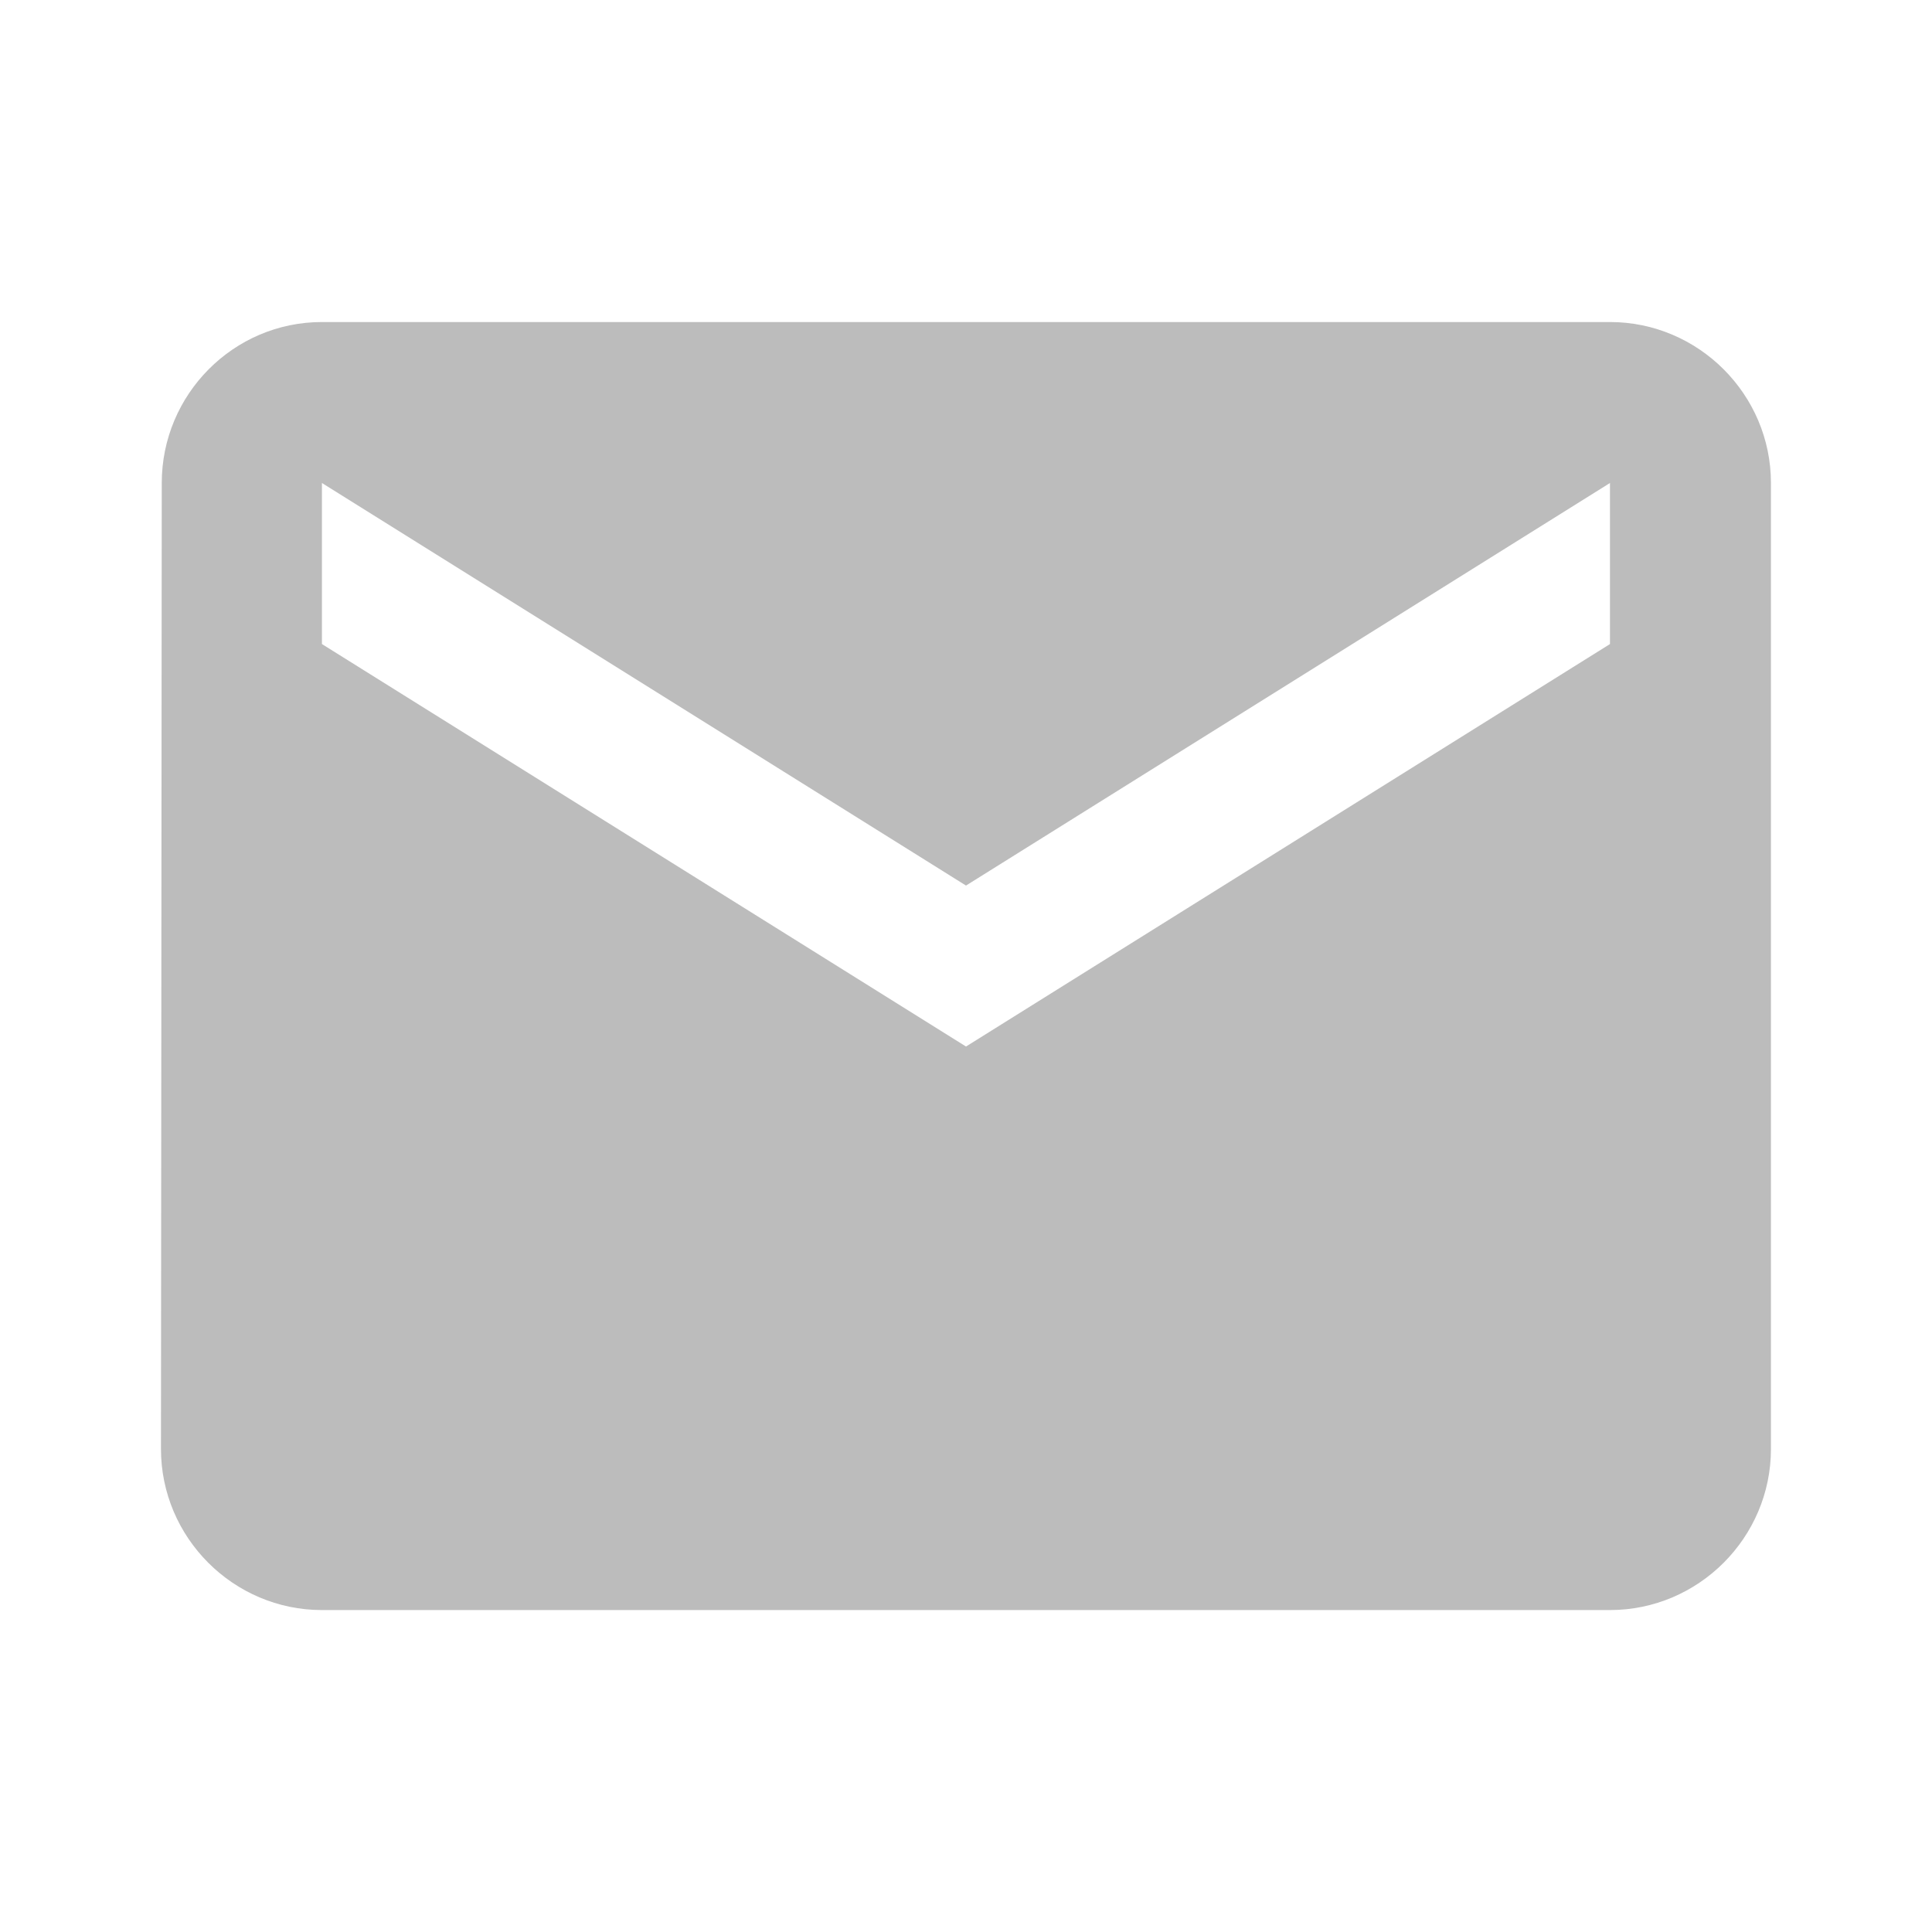 <svg width="22" height="22" viewBox="0 0 22 22" fill="none" xmlns="http://www.w3.org/2000/svg">
<path d="M18.333 3.667H3.666C2.658 3.667 1.842 4.492 1.842 5.5L1.833 16.5C1.833 17.509 2.658 18.334 3.666 18.334H18.333C19.341 18.334 20.166 17.509 20.166 16.5V5.5C20.166 4.492 19.341 3.667 18.333 3.667ZM18.333 7.334L11 11.917L3.666 7.334V5.5L11 10.084L18.333 5.5V7.334Z" fill="#BCBCBC"/>
</svg>
